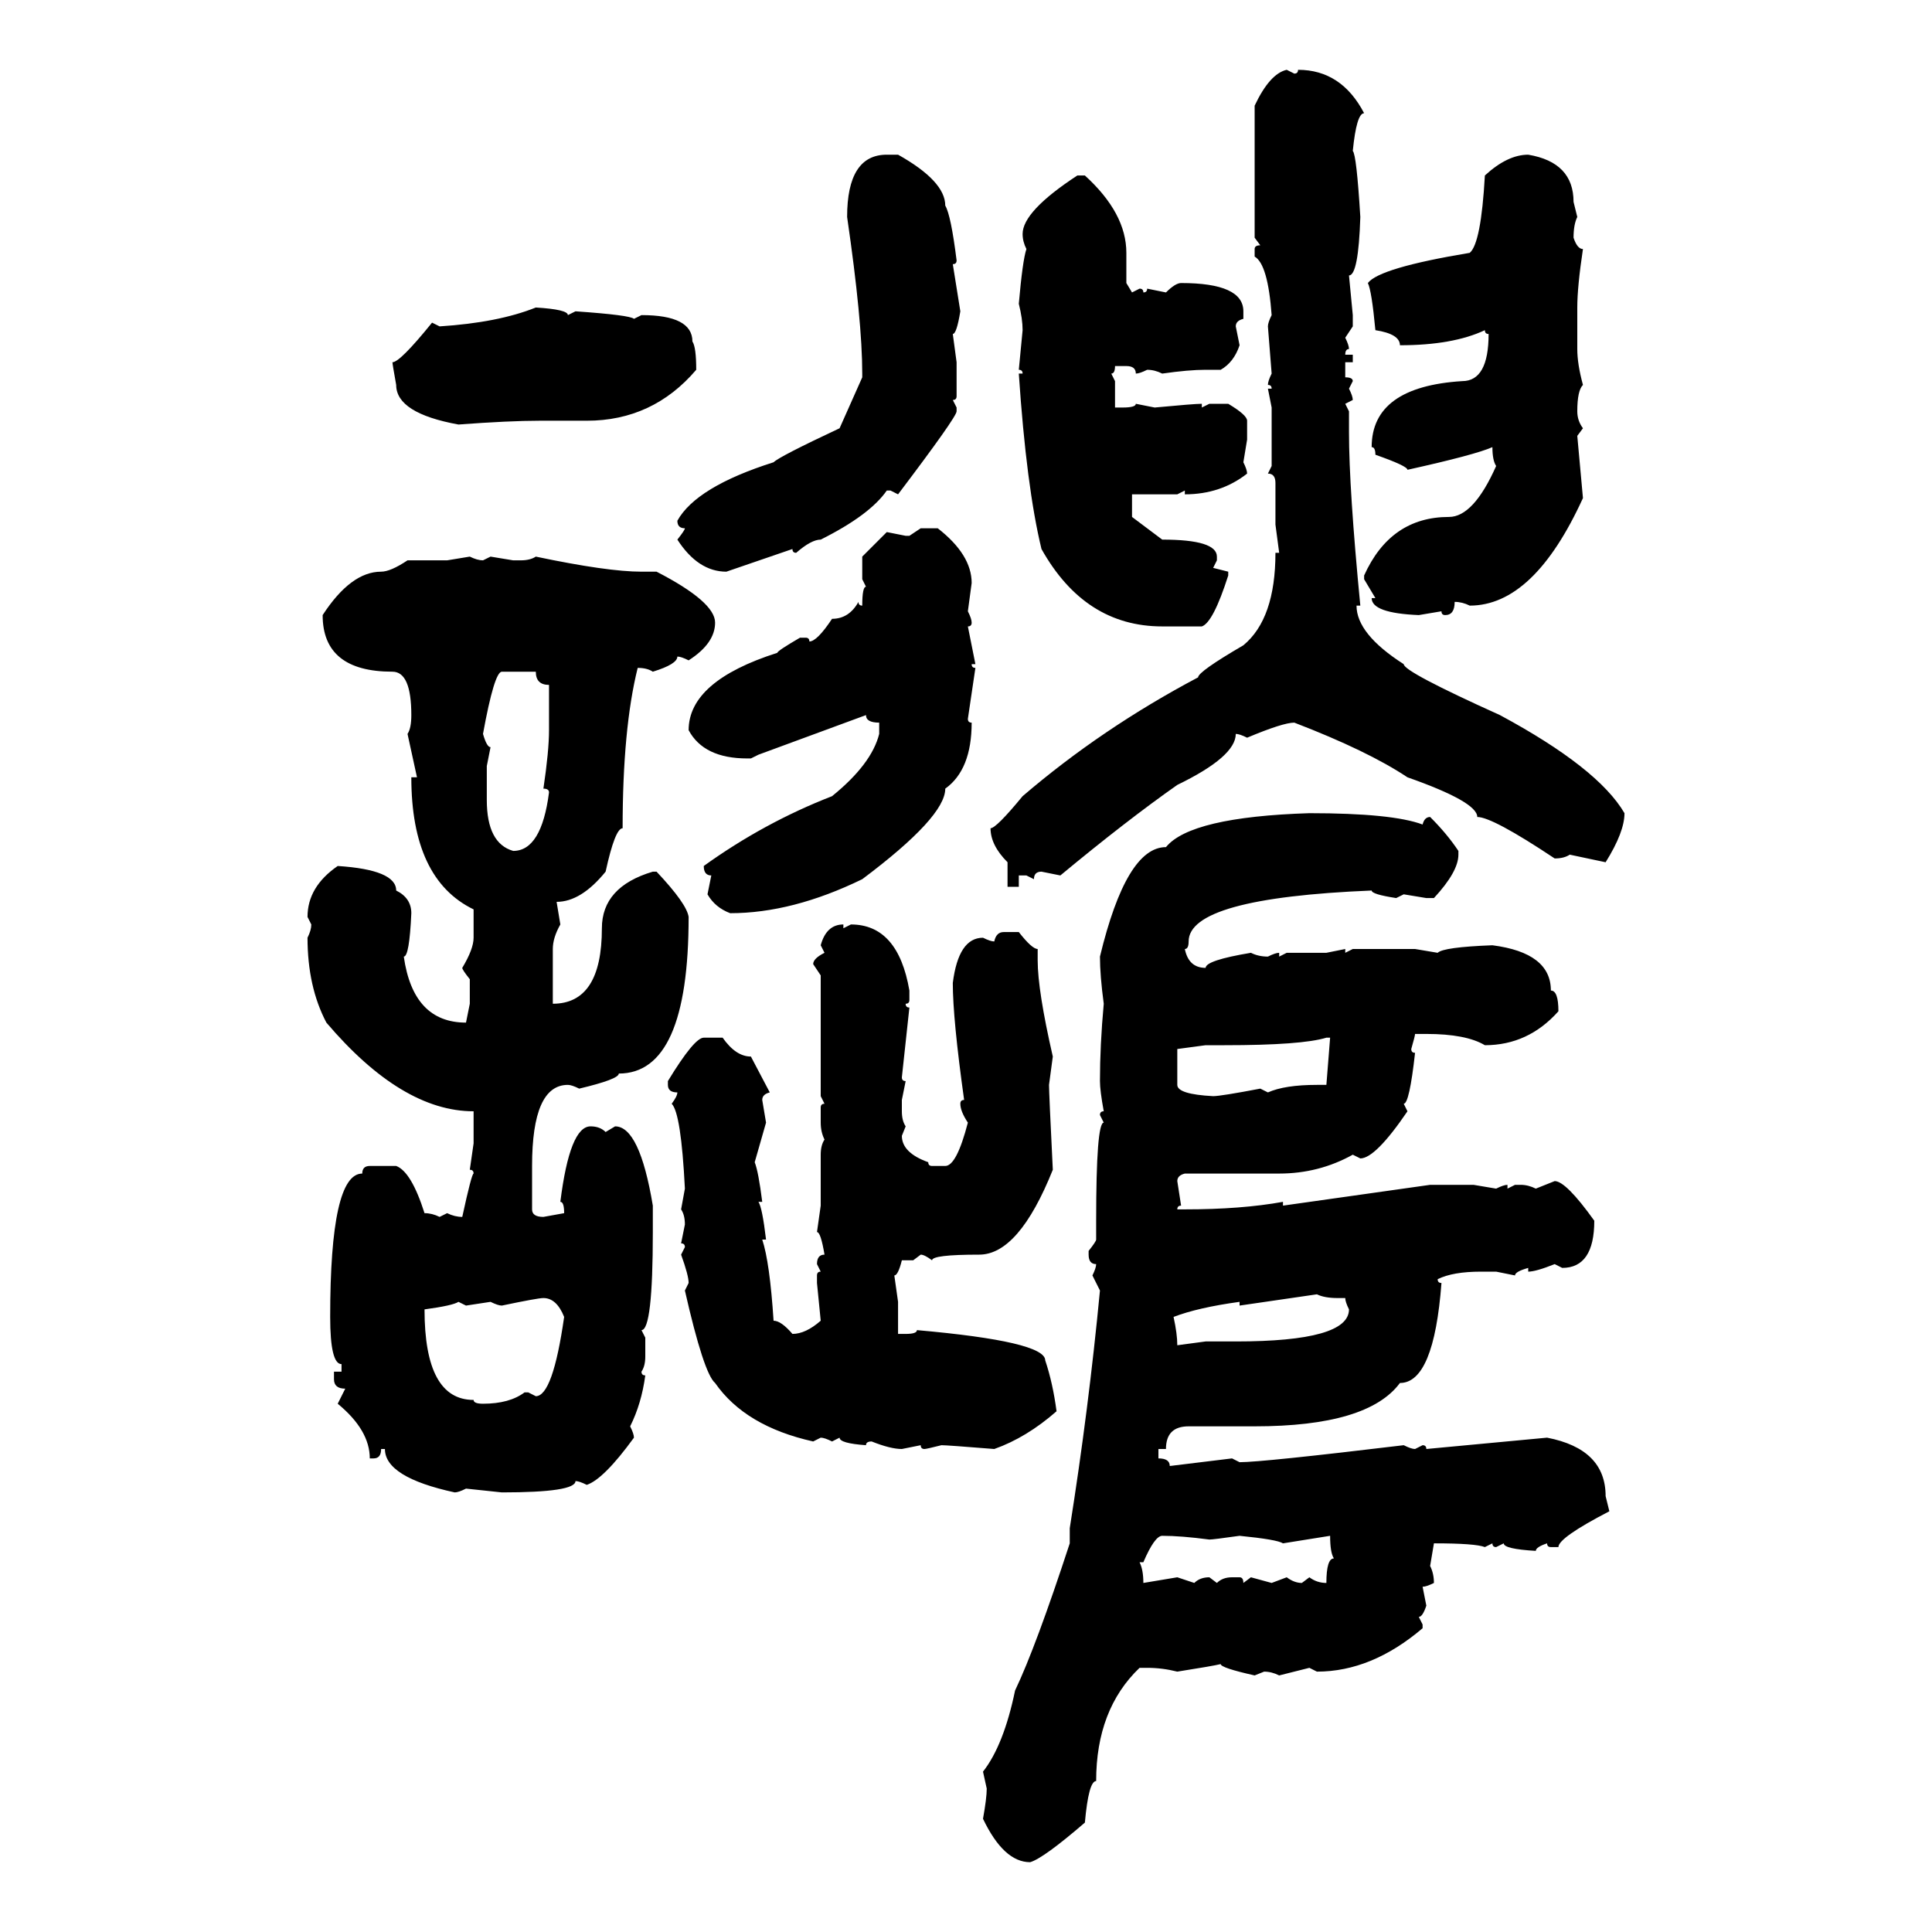 <svg xmlns="http://www.w3.org/2000/svg" xmlns:xlink="http://www.w3.org/1999/xlink" width="300" height="300"><path d="M199.80 10.84L199.80 10.84L200.98 11.43Q201.56 11.43 201.56 10.84L201.56 10.84Q208.30 10.84 211.82 17.58L211.82 17.58Q210.64 17.58 210.06 23.44L210.06 23.44Q210.64 24.02 211.23 33.69L211.23 33.69Q210.94 42.77 209.47 42.77L209.47 42.77L210.06 48.93L210.06 50.68L208.89 52.44Q209.47 53.61 209.47 54.20L209.47 54.20Q208.89 54.20 208.89 55.08L208.89 55.08L210.06 55.08L210.06 56.25L208.89 56.25L208.89 58.59Q210.06 58.59 210.06 59.18L210.06 59.18L209.47 60.35Q210.06 61.52 210.06 62.11L210.06 62.11L208.89 62.70L209.47 63.87L209.47 67.09Q209.47 75.88 211.23 94.04L211.23 94.04L210.64 94.04Q210.64 98.44 217.97 103.13L217.97 103.13Q217.97 104.30 232.91 111.04L232.91 111.04Q248.14 119.24 252.25 126.27L252.25 126.27Q252.25 129.20 249.32 133.89L249.32 133.89L243.75 132.71Q242.87 133.30 241.41 133.30L241.41 133.30Q231.74 126.86 229.39 126.86L229.39 126.86Q229.39 124.51 218.55 120.70L218.55 120.70Q212.40 116.60 200.98 112.21L200.98 112.21Q199.22 112.21 193.65 114.55L193.65 114.55Q192.48 113.96 191.89 113.96L191.89 113.96Q191.89 117.48 182.81 121.88L182.81 121.88Q174.90 127.44 164.65 135.94L164.65 135.94L161.72 135.35Q160.55 135.35 160.55 136.52L160.55 136.52L159.38 135.94L158.20 135.94L158.20 137.70L156.45 137.70L156.45 133.89Q153.81 131.25 153.81 128.61L153.81 128.61Q154.69 128.61 158.79 123.63L158.79 123.63Q171.09 113.09 186.04 105.18L186.04 105.18Q186.04 104.30 193.07 100.20L193.07 100.20Q198.05 96.09 198.05 85.84L198.05 85.84L198.63 85.84L198.05 81.45L198.05 75Q198.05 73.54 196.88 73.54L196.88 73.54L197.46 72.36L197.46 63.28L196.88 60.35L197.46 60.35Q197.46 59.77 196.88 59.77L196.88 59.77Q196.88 59.18 197.46 58.01L197.46 58.01L196.88 50.68Q196.88 50.10 197.46 48.93L197.46 48.93Q196.88 41.02 194.82 39.84L194.82 39.84L194.82 38.67Q194.82 38.09 195.70 38.09L195.70 38.09L194.82 36.91L194.82 16.41Q197.17 11.43 199.80 10.84ZM137.70 24.02L139.45 24.02Q146.78 28.13 146.78 31.93L146.78 31.93Q147.66 33.40 148.54 40.43L148.54 40.43Q148.54 41.02 147.95 41.02L147.95 41.02L149.12 48.34Q148.54 51.86 147.95 51.86L147.95 51.86L148.54 56.25L148.54 61.52Q148.54 62.11 147.95 62.11L147.95 62.11L148.54 63.28L148.54 63.87Q148.54 64.75 139.45 76.76L139.45 76.76L138.28 76.17L137.70 76.17Q135.06 79.98 127.44 83.79L127.44 83.79Q125.98 83.79 123.63 85.84L123.63 85.84Q123.05 85.84 123.05 85.25L123.05 85.25L112.79 88.77Q108.40 88.77 105.18 83.79L105.18 83.79Q106.35 82.32 106.35 82.03L106.35 82.03Q105.18 82.03 105.18 80.86L105.18 80.86Q108.11 75.59 120.12 71.78L120.12 71.78Q121.00 70.90 130.37 66.50L130.37 66.50L133.89 58.59L133.89 58.01Q133.89 49.80 131.54 33.69L131.54 33.69Q131.54 24.02 137.70 24.02L137.70 24.02ZM237.30 24.02L237.30 24.02Q244.34 25.20 244.34 31.35L244.34 31.35L244.92 33.69Q244.34 34.86 244.34 36.91L244.34 36.91Q244.92 38.67 245.80 38.67L245.80 38.67Q244.92 44.53 244.92 47.75L244.92 47.75L244.92 54.20Q244.92 56.54 245.80 59.77L245.80 59.77Q244.92 60.64 244.92 63.87L244.92 63.87Q244.92 65.33 245.80 66.50L245.80 66.50L244.92 67.68L245.80 77.34Q238.18 94.04 228.22 94.04L228.22 94.04Q227.05 93.46 225.88 93.46L225.88 93.46Q225.88 95.51 224.41 95.51L224.41 95.51Q223.83 95.51 223.83 94.92L223.83 94.92L220.31 95.51Q212.99 95.21 212.99 92.87L212.99 92.87L213.57 92.87L211.82 89.94L211.82 89.36Q215.92 80.27 225 80.27L225 80.27Q228.81 80.27 232.32 72.36L232.32 72.36Q231.74 71.48 231.74 69.43L231.74 69.43Q229.10 70.61 218.55 72.95L218.55 72.95Q218.55 72.36 213.57 70.61L213.57 70.61Q213.57 69.43 212.99 69.43L212.99 69.43Q212.99 60.06 227.05 59.18L227.05 59.18Q231.15 59.18 231.15 51.86L231.15 51.86Q230.57 51.86 230.57 51.27L230.57 51.27Q225.59 53.61 217.38 53.61L217.38 53.61Q217.38 51.86 213.57 51.27L213.57 51.27Q212.99 45.12 212.40 43.95L212.40 43.95Q214.16 41.60 228.22 39.26L228.22 39.26Q229.98 37.79 230.57 27.25L230.57 27.25Q234.08 24.02 237.30 24.02ZM167.29 27.25L167.29 27.25L168.46 27.25Q174.90 33.11 174.90 39.26L174.90 39.26L174.90 43.95L175.78 45.41L176.95 44.82Q177.54 44.82 177.54 45.41L177.54 45.41Q178.13 45.41 178.13 44.82L178.13 44.82L181.05 45.41Q182.52 43.95 183.40 43.95L183.40 43.95Q193.07 43.95 193.07 48.34L193.07 48.34L193.07 49.51Q191.89 49.80 191.89 50.68L191.89 50.68L192.48 53.61Q191.60 56.25 189.55 57.42L189.55 57.42L187.21 57.42Q184.57 57.42 180.47 58.01L180.47 58.01Q179.30 57.42 178.13 57.42L178.13 57.42Q176.95 58.01 176.37 58.01L176.37 58.01Q176.37 56.84 174.90 56.84L174.90 56.84L173.14 56.84Q173.14 58.01 172.56 58.01L172.56 58.01L173.14 59.18L173.14 63.28L174.32 63.28Q176.37 63.28 176.37 62.70L176.37 62.70L179.30 63.28Q185.45 62.70 186.62 62.70L186.62 62.70L186.62 63.28L187.79 62.70L190.72 62.70Q193.65 64.45 193.65 65.33L193.65 65.33L193.65 68.26L193.07 71.78Q193.65 72.95 193.65 73.54L193.65 73.54Q189.55 76.76 183.98 76.76L183.98 76.76L183.98 76.17L182.81 76.76L175.78 76.76L175.78 80.27L180.47 83.79Q188.96 83.79 188.96 86.43L188.96 86.43L188.96 87.01L188.38 88.18L190.72 88.77L190.72 89.36Q188.38 96.68 186.62 97.27L186.62 97.27L180.47 97.27Q168.46 97.27 161.72 85.25L161.72 85.25Q159.38 75.59 158.20 58.01L158.20 58.01L158.79 58.01Q158.79 57.42 158.20 57.42L158.20 57.42L158.79 51.27Q158.79 49.51 158.20 47.17L158.20 47.17Q158.79 40.43 159.38 38.67L159.38 38.67Q158.79 37.50 158.79 36.33L158.79 36.33Q158.79 32.81 167.29 27.25ZM83.20 47.75L83.20 47.75Q88.18 48.05 88.18 48.93L88.18 48.93L89.36 48.34Q97.85 48.93 98.44 49.51L98.44 49.51L99.61 48.93Q107.52 48.93 107.52 53.03L107.52 53.03Q108.11 53.91 108.11 57.42L108.11 57.42Q101.37 65.33 91.11 65.33L91.11 65.33L83.79 65.33Q79.10 65.33 71.19 65.92L71.19 65.92Q61.52 64.16 61.52 59.77L61.52 59.77Q60.94 56.54 60.94 56.25L60.94 56.25Q62.11 56.25 67.09 50.10L67.09 50.10L68.26 50.68Q77.34 50.10 83.20 47.75ZM141.21 83.20L142.97 82.03L145.61 82.03Q150.88 86.13 150.88 90.53L150.88 90.53L150.29 94.92Q150.88 96.09 150.88 96.68L150.88 96.68Q150.88 97.27 150.29 97.27L150.29 97.27L151.46 103.13L150.88 103.13Q150.88 103.71 151.46 103.71L151.46 103.71L150.29 111.62Q150.29 112.21 150.88 112.21L150.88 112.21Q150.88 119.53 146.78 122.46L146.78 122.46Q146.78 126.86 133.89 136.52L133.89 136.52Q123.05 141.80 113.38 141.80L113.38 141.80Q111.04 140.92 109.86 138.87L109.86 138.87L110.45 135.94Q109.28 135.94 109.28 134.47L109.28 134.47Q118.65 127.73 129.20 123.63L129.20 123.63Q135.35 118.65 136.52 113.96L136.52 113.96L136.52 112.21Q134.47 112.21 134.47 111.04L134.47 111.04L117.77 117.19L116.60 117.77L116.02 117.77Q109.28 117.77 106.93 113.38L106.93 113.38Q106.93 105.76 120.70 101.37L120.70 101.37Q120.70 101.07 124.22 99.02L124.22 99.02L125.10 99.02Q125.68 99.02 125.68 99.61L125.68 99.61Q126.86 99.61 129.20 96.09L129.20 96.09Q131.84 96.09 133.30 93.46L133.30 93.46Q133.30 94.04 133.89 94.04L133.89 94.04Q133.89 91.11 134.47 91.11L134.47 91.11L133.89 89.94L133.89 86.43L137.70 82.62L140.63 83.20L141.21 83.20ZM69.43 87.01L72.95 86.43Q74.12 87.01 75 87.01L75 87.01L76.17 86.43L79.69 87.01L80.86 87.01Q82.32 87.01 83.20 86.43L83.20 86.43Q94.34 88.77 99.61 88.77L99.61 88.77L101.95 88.77Q111.04 93.46 111.04 96.68L111.04 96.68Q111.04 99.90 106.93 102.54L106.93 102.54Q105.76 101.95 105.18 101.95L105.18 101.95Q105.18 103.13 101.37 104.30L101.37 104.30Q100.49 103.71 99.02 103.71L99.02 103.71Q96.68 113.09 96.68 128.61L96.68 128.61Q95.51 128.61 94.04 135.35L94.04 135.35Q90.23 140.04 86.43 140.04L86.43 140.04L87.01 143.55Q85.84 145.61 85.84 147.36L85.84 147.36L85.84 155.86Q93.46 155.86 93.46 144.14L93.46 144.14Q93.46 137.70 101.37 135.35L101.37 135.35L101.95 135.35Q106.64 140.33 106.93 142.38L106.93 142.38Q106.93 166.70 96.09 166.70L96.09 166.70Q96.09 167.58 89.94 169.04L89.94 169.04Q88.77 168.46 88.18 168.46L88.18 168.46Q82.62 168.46 82.62 181.05L82.62 181.05L82.62 187.79Q82.62 188.96 84.38 188.96L84.38 188.96L87.60 188.38Q87.60 186.62 87.01 186.62L87.01 186.62Q88.48 174.90 91.70 174.90L91.70 174.90Q93.16 174.90 94.04 175.78L94.04 175.78L95.51 174.90Q99.32 174.90 101.37 187.21L101.37 187.21L101.37 191.31Q101.37 206.54 99.61 206.54L99.61 206.54L100.20 207.71L100.20 210.64Q100.20 212.11 99.61 212.99L99.61 212.99Q99.61 213.57 100.20 213.57L100.20 213.57Q99.61 217.97 97.85 221.48L97.85 221.48Q98.44 222.66 98.44 223.24L98.44 223.24Q93.75 229.69 91.11 230.57L91.11 230.57Q89.94 229.98 89.36 229.98L89.36 229.98Q89.36 231.74 77.93 231.74L77.93 231.74L72.36 231.15Q71.19 231.74 70.61 231.74L70.61 231.74Q59.77 229.39 59.77 225L59.77 225L59.18 225Q59.18 226.46 58.01 226.46L58.01 226.46L57.42 226.46Q57.42 222.07 52.44 217.97L52.44 217.97L53.61 215.63Q51.86 215.63 51.86 214.16L51.86 214.16L51.86 212.99L53.03 212.99L53.03 211.82Q51.27 211.82 51.27 204.49L51.27 204.49Q51.27 182.23 56.25 182.23L56.25 182.23Q56.25 181.05 57.42 181.05L57.42 181.05L61.52 181.05Q63.87 181.93 65.92 188.38L65.92 188.38Q67.09 188.38 68.26 188.96L68.26 188.96L69.43 188.38Q70.61 188.96 71.78 188.96L71.78 188.96Q73.24 182.23 73.54 182.23L73.54 182.23Q73.54 181.64 72.95 181.64L72.95 181.64L73.54 177.54L73.54 172.56Q62.40 172.56 50.68 158.79L50.68 158.79Q47.75 153.22 47.75 145.61L47.75 145.61Q48.34 144.43 48.34 143.55L48.34 143.55L47.75 142.38Q47.75 137.70 52.44 134.47L52.44 134.47Q61.52 135.06 61.52 138.28L61.52 138.28Q63.87 139.45 63.87 141.80L63.87 141.80Q63.57 148.54 62.70 148.54L62.70 148.54Q64.16 158.79 72.36 158.79L72.36 158.79L72.95 155.86L72.95 152.05Q71.78 150.59 71.78 150.29L71.78 150.29Q73.54 147.36 73.54 145.61L73.54 145.61L73.54 141.21Q63.87 136.52 63.87 120.70L63.87 120.70L64.75 120.70L63.28 113.96Q63.87 113.09 63.87 111.04L63.87 111.04Q63.87 104.30 60.94 104.30L60.94 104.30Q50.10 104.30 50.10 95.51L50.10 95.51Q54.49 88.77 59.18 88.77L59.18 88.77Q60.64 88.77 63.28 87.01L63.28 87.01L69.43 87.01ZM75 113.96L75 113.96Q75.59 116.02 76.17 116.02L76.17 116.02L75.59 118.95L75.59 124.22Q75.59 130.96 79.69 132.13L79.69 132.13Q84.08 132.13 85.25 123.05L85.25 123.05Q85.25 122.46 84.38 122.46L84.38 122.46Q85.25 116.60 85.25 113.38L85.25 113.38L85.25 106.35Q83.20 106.35 83.20 104.30L83.20 104.30L77.93 104.30Q76.76 104.30 75 113.96ZM203.32 126.27L203.32 126.27Q216.21 126.27 220.90 128.03L220.90 128.03Q221.19 126.86 222.07 126.86L222.07 126.86Q224.71 129.49 226.46 132.13L226.46 132.13L226.46 132.71Q226.46 135.35 222.66 139.45L222.66 139.45L221.48 139.45L217.97 138.87L216.80 139.45Q212.99 138.87 212.99 138.28L212.99 138.28Q184.57 139.45 184.57 146.19L184.57 146.19Q184.57 147.36 183.98 147.36L183.98 147.36Q184.57 150.29 187.21 150.29L187.21 150.29Q187.21 149.12 194.24 147.95L194.24 147.95Q195.41 148.54 196.88 148.54L196.88 148.54Q198.05 147.95 198.63 147.95L198.63 147.95L198.63 148.54L199.80 147.95L205.96 147.95L208.89 147.36L208.89 147.95L210.06 147.36L219.73 147.36L223.24 147.95Q224.12 147.07 231.74 146.78L231.74 146.78Q240.82 147.95 240.82 153.81L240.82 153.81Q241.99 153.81 241.99 157.03L241.99 157.03Q237.30 162.30 230.57 162.30L230.57 162.30Q227.64 160.55 221.48 160.55L221.48 160.55L219.73 160.55Q219.73 160.84 219.14 162.89L219.14 162.89Q219.14 163.48 219.73 163.48L219.73 163.48Q218.85 171.39 217.97 171.39L217.97 171.39L218.55 172.56Q213.57 179.88 211.23 179.88L211.23 179.88L210.06 179.30Q204.79 182.23 198.63 182.23L198.63 182.23L183.98 182.23Q182.81 182.52 182.81 183.40L182.81 183.40L183.40 187.21Q182.81 187.21 182.81 187.79L182.81 187.79L183.98 187.79Q192.77 187.79 199.22 186.62L199.22 186.62L199.22 187.21L222.07 183.98L228.81 183.98L232.32 184.57Q233.50 183.98 234.08 183.98L234.08 183.98L234.08 184.57L235.25 183.98L236.13 183.98Q237.30 183.98 238.48 184.57L238.48 184.57L241.41 183.40Q243.16 183.40 247.56 189.55L247.56 189.55Q247.56 196.88 242.58 196.88L242.58 196.88L241.41 196.29Q238.48 197.46 237.30 197.46L237.30 197.46L237.30 196.88Q235.25 197.46 235.25 198.05L235.25 198.05L232.32 197.46L229.98 197.46Q225.59 197.46 223.24 198.63L223.24 198.63Q223.24 199.22 223.83 199.22L223.83 199.22Q222.66 214.75 217.38 214.75L217.38 214.75Q212.40 221.48 194.82 221.48L194.82 221.48L184.57 221.48Q181.05 221.48 181.05 225L181.05 225L179.88 225L179.88 226.46Q181.64 226.46 181.64 227.64L181.64 227.64L191.31 226.46L192.48 227.05Q196.00 227.05 217.97 224.41L217.97 224.41Q219.14 225 219.73 225L219.73 225L220.90 224.41Q221.48 224.41 221.48 225L221.48 225L240.23 223.24Q249.32 225 249.32 232.32L249.32 232.32L249.90 234.67Q241.99 238.77 241.99 240.23L241.99 240.23L240.82 240.23Q240.23 240.23 240.23 239.65L240.23 239.65Q238.48 240.23 238.48 240.82L238.48 240.82Q233.50 240.53 233.50 239.65L233.50 239.65L232.32 240.23Q231.74 240.23 231.74 239.65L231.74 239.65L230.57 240.23Q229.10 239.65 222.66 239.65L222.66 239.65L222.07 243.16Q222.66 244.34 222.66 245.80L222.66 245.80Q221.48 246.39 220.90 246.39L220.90 246.39L221.48 249.32Q220.90 251.07 220.31 251.07L220.31 251.07L220.90 252.25L220.90 252.83Q212.99 259.57 204.49 259.57L204.49 259.57L203.32 258.98L198.63 260.16Q197.46 259.57 196.29 259.57L196.29 259.57L194.82 260.16Q189.55 258.98 189.55 258.40L189.55 258.40Q188.38 258.69 182.81 259.57L182.81 259.57Q180.47 258.98 178.13 258.98L178.13 258.98L176.95 258.98Q170.21 265.43 170.21 276.56L170.21 276.56Q169.04 276.56 168.46 283.01L168.46 283.01Q162.01 288.57 159.96 289.16L159.96 289.16Q155.86 289.16 152.64 282.42L152.64 282.42Q153.22 279.20 153.22 277.73L153.22 277.73L152.64 275.10Q155.86 271.00 157.62 262.50L157.62 262.50Q160.84 255.76 166.11 239.65L166.11 239.65L166.11 237.30Q169.04 218.85 170.80 200.39L170.80 200.39L169.63 198.05Q170.21 196.88 170.21 196.29L170.21 196.29Q169.04 196.29 169.04 194.82L169.04 194.82L169.04 194.24Q170.21 192.77 170.21 192.48L170.21 192.48L170.21 189.55Q170.21 174.32 171.39 174.32L171.39 174.32L170.80 173.14Q170.80 172.56 171.39 172.56L171.39 172.56Q170.80 169.34 170.80 167.87L170.80 167.87Q170.80 162.30 171.39 155.86L171.39 155.86Q170.80 151.46 170.80 148.54L170.80 148.54Q174.90 131.54 181.05 131.54L181.05 131.54Q184.86 126.86 203.32 126.27ZM130.96 143.55L130.96 143.55L130.96 144.14L132.13 143.55Q139.45 143.55 141.21 153.81L141.21 153.81L141.21 155.27Q141.21 155.86 140.63 155.86L140.63 155.86Q140.63 156.45 141.21 156.45L141.21 156.45L140.04 167.29Q140.04 167.87 140.63 167.87L140.63 167.87L140.04 170.80L140.04 172.56Q140.04 174.02 140.63 174.90L140.63 174.90L140.04 176.37Q140.04 179.00 144.14 180.47L144.14 180.47Q144.14 181.05 144.73 181.05L144.73 181.05L146.78 181.05Q148.54 181.05 150.29 174.32L150.29 174.32Q149.12 172.56 149.12 171.39L149.12 171.39Q149.12 170.80 149.71 170.80L149.71 170.80Q147.95 158.20 147.95 152.64L147.95 152.64Q148.83 145.61 152.64 145.61L152.64 145.61Q153.81 146.19 154.39 146.19L154.39 146.19Q154.69 144.73 155.86 144.73L155.86 144.73L158.20 144.73Q160.25 147.36 161.13 147.36L161.13 147.36L161.13 149.12Q161.13 153.81 163.48 164.06L163.48 164.06L162.89 168.46Q162.89 169.63 163.48 181.64L163.48 181.64Q158.20 194.82 152.05 194.82L152.05 194.82Q144.73 194.82 144.73 195.70L144.73 195.70Q143.55 194.82 142.97 194.82L142.97 194.82L141.80 195.70L140.04 195.70Q139.45 198.05 138.87 198.05L138.87 198.05L139.45 202.15L139.45 207.13L140.63 207.13Q142.38 207.13 142.38 206.54L142.38 206.54Q162.30 208.30 162.30 211.23L162.30 211.23Q163.48 214.75 164.06 219.14L164.06 219.14Q159.38 223.24 154.39 225L154.39 225Q147.07 224.41 146.19 224.41L146.19 224.41Q143.85 225 143.55 225L143.55 225Q142.97 225 142.97 224.41L142.97 224.41L140.04 225Q138.28 225 135.35 223.83L135.35 223.83Q134.47 223.83 134.47 224.41L134.47 224.41Q130.37 224.12 130.37 223.24L130.37 223.24L129.20 223.83Q128.03 223.24 127.44 223.24L127.44 223.24L126.27 223.83Q115.72 221.48 111.04 214.75L111.04 214.75Q109.28 213.28 106.35 200.39L106.35 200.39L106.93 199.22Q106.93 198.05 105.76 194.82L105.76 194.82L106.35 193.65Q106.35 193.07 105.76 193.07L105.76 193.07L106.35 190.14Q106.35 188.67 105.76 187.79L105.76 187.79L106.35 184.57Q105.76 172.85 104.30 171.39L104.30 171.39Q105.18 170.21 105.18 169.63L105.18 169.63Q103.71 169.63 103.71 168.46L103.71 168.46L103.71 167.87Q107.81 161.13 109.28 161.13L109.28 161.13L112.21 161.13Q114.26 164.06 116.60 164.06L116.60 164.06L119.53 169.63Q118.36 169.92 118.36 170.80L118.36 170.80L118.95 174.32L117.19 180.47Q117.77 181.93 118.36 186.62L118.36 186.62L117.77 186.62Q118.36 187.50 118.95 192.48L118.95 192.48L118.36 192.48Q119.53 196.00 120.12 205.08L120.12 205.08Q121.29 205.08 123.05 207.13L123.05 207.13Q125.10 207.13 127.44 205.08L127.44 205.08L126.86 199.22L126.86 198.05Q126.86 197.46 127.44 197.46L127.44 197.46L126.86 196.29Q126.86 194.82 128.03 194.82L128.03 194.82Q127.44 191.31 126.86 191.31L126.86 191.31L127.44 187.21L127.44 179.30Q127.44 177.83 128.03 176.95L128.03 176.95Q127.44 175.78 127.44 174.32L127.44 174.32L127.44 171.97Q127.44 171.39 128.03 171.39L128.03 171.39L127.44 170.21L127.44 151.46L126.27 149.71Q126.27 148.83 128.03 147.95L128.03 147.95L127.44 146.78Q128.32 143.55 130.96 143.55ZM190.14 162.30L190.14 162.30L187.21 162.30L182.81 162.89L182.81 168.46Q182.81 169.92 188.38 170.21L188.38 170.21Q189.55 170.21 195.70 169.04L195.70 169.04L196.88 169.63Q199.51 168.46 204.49 168.46L204.49 168.46L205.96 168.46L206.54 161.13L205.96 161.13Q202.15 162.30 190.14 162.30ZM204.49 200.98L192.48 202.73L192.48 202.15Q186.04 203.03 182.23 204.49L182.23 204.49Q182.81 207.13 182.81 208.89L182.81 208.89L187.21 208.30L191.89 208.30Q209.47 208.30 209.47 203.32L209.47 203.32Q208.89 202.15 208.89 201.56L208.89 201.56L207.71 201.56Q205.66 201.56 204.49 200.98L204.49 200.98ZM77.93 202.73L77.93 202.73Q77.34 202.73 76.17 202.15L76.17 202.15L72.36 202.73L71.19 202.15Q70.31 202.73 65.92 203.32L65.92 203.32Q65.92 217.38 73.54 217.38L73.54 217.38Q73.54 217.97 75 217.97L75 217.97Q79.10 217.97 81.45 216.21L81.45 216.21L82.03 216.21L83.20 216.80Q85.84 216.80 87.60 204.49L87.60 204.49Q86.43 201.56 84.38 201.56L84.38 201.56Q83.50 201.56 77.93 202.73ZM177.54 242.58L176.95 242.58Q177.54 243.75 177.54 245.80L177.54 245.80L182.81 244.92L185.45 245.80Q186.33 244.92 187.79 244.92L187.79 244.92L188.96 245.80Q189.84 244.92 191.31 244.92L191.31 244.92L192.48 244.92Q193.07 244.92 193.07 245.80L193.07 245.80L194.24 244.92L197.46 245.80L199.80 244.92Q200.98 245.80 202.15 245.80L202.15 245.80L203.32 244.92Q204.49 245.80 205.96 245.80L205.96 245.80Q205.96 241.99 207.13 241.99L207.13 241.99Q206.54 241.11 206.54 238.48L206.54 238.48Q204.79 238.77 199.22 239.65L199.22 239.65Q198.34 239.06 192.48 238.48L192.48 238.48Q188.38 239.06 187.79 239.06L187.79 239.06Q183.40 238.48 180.47 238.48L180.47 238.48Q179.30 238.48 177.54 242.58L177.54 242.58Z"/></svg>
